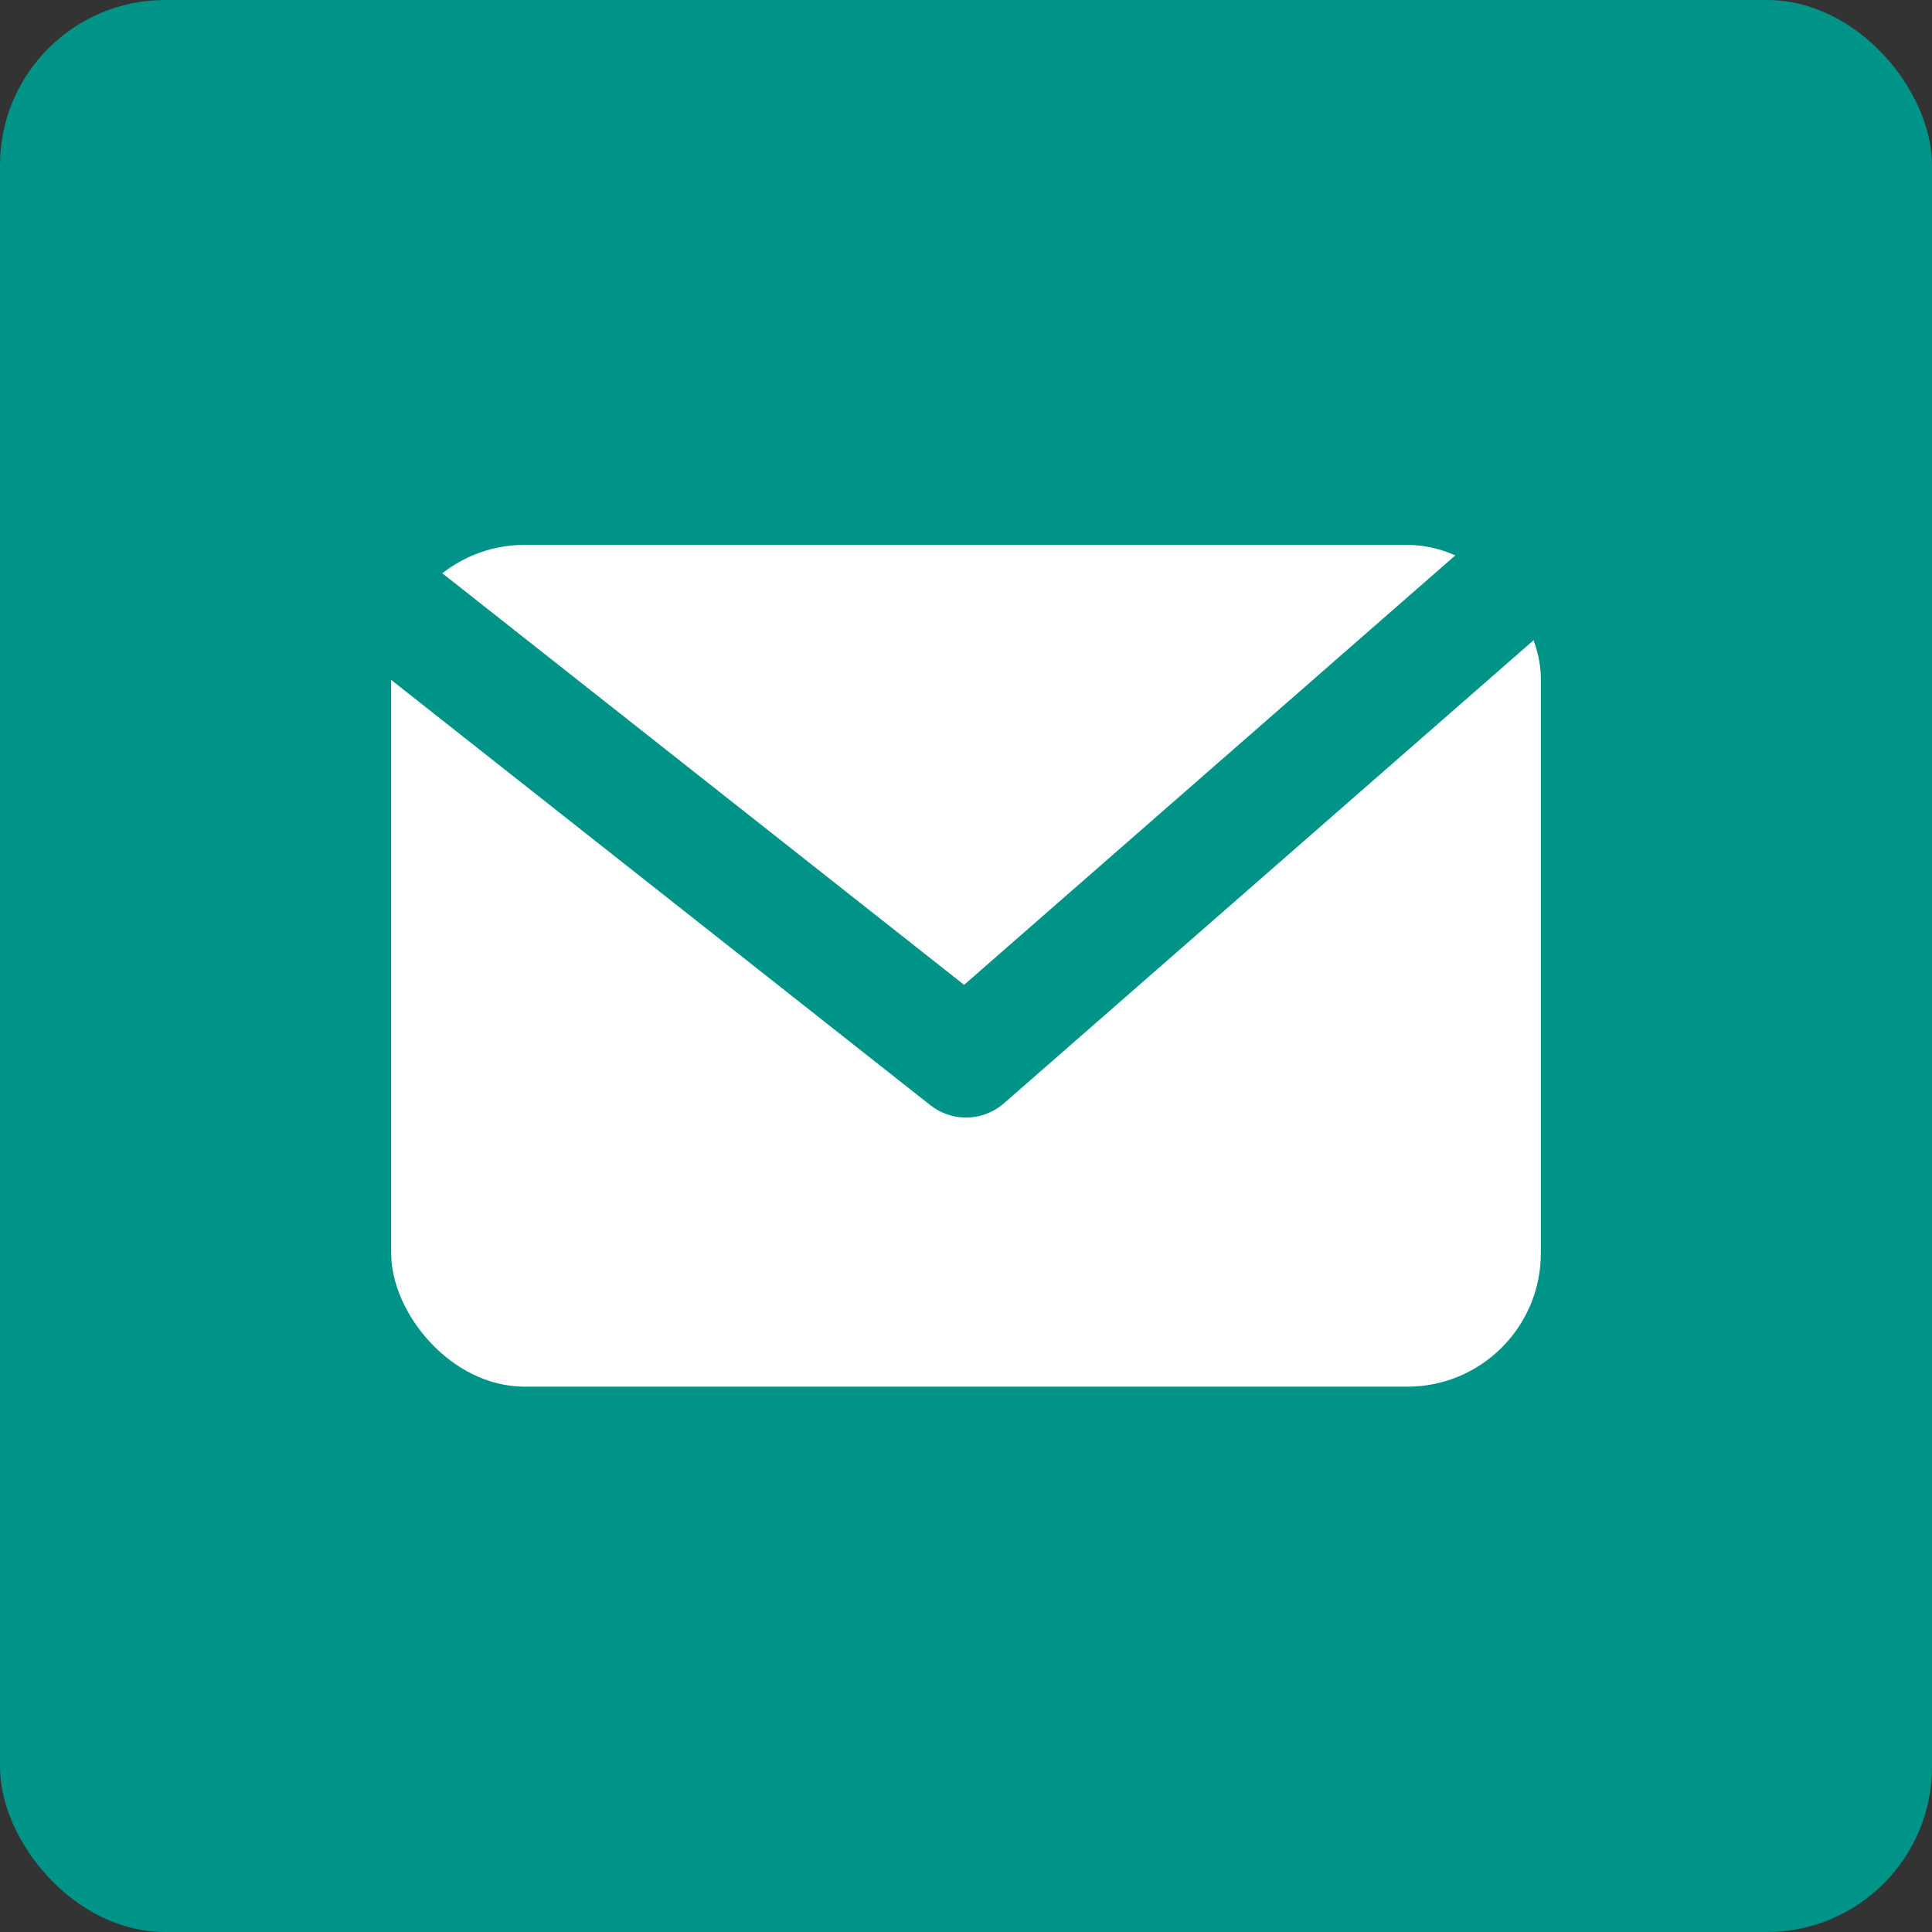 <?xml version="1.0" encoding="UTF-8"?><svg xmlns="http://www.w3.org/2000/svg" viewBox="0 0 43.86 43.86"><rect x="0" y="0" width="43.86" height="43.86" fill="#333333" stroke="none"/><defs><style>.d{fill:#009488;}.e,.f{fill:#fff;}.f{stroke:#009488;stroke-linecap:round;stroke-linejoin:round;stroke-width:2.62px;}</style></defs><g id="a"/><g id="b"><g id="c"><g><rect class="d" y="0" width="43.86" height="43.86" rx="3.75" ry="3.75"/><rect class="e" x="8.88" y="12.37" width="26.1" height="19.11" rx="3.03" ry="3.03"/><polyline class="f" points="9.29 14.09 21.93 24.06 34.1 13.42"/></g></g></g></svg>